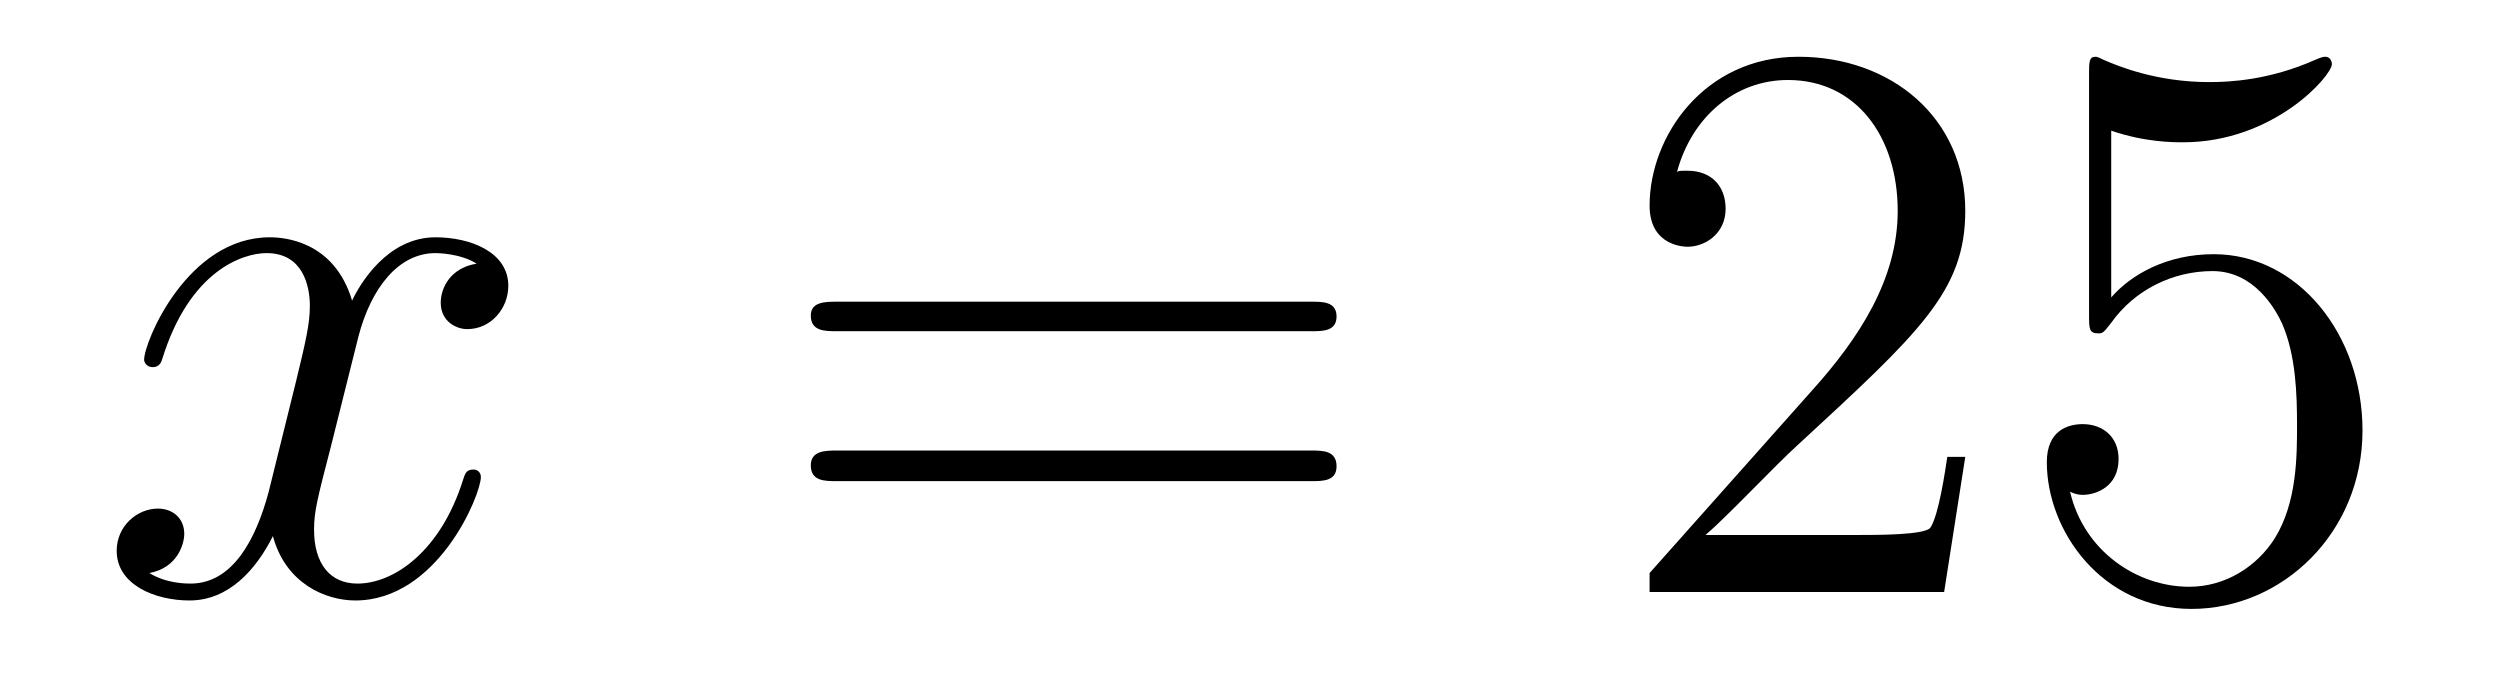 <?xml version='1.0'?>
<!-- This file was generated by dvisvgm 1.9.2 -->
<svg height='10pt' version='1.1' viewBox='0 -10 37 10' width='37pt' xmlns='http://www.w3.org/2000/svg' xmlns:xlink='http://www.w3.org/1999/xlink'>
<g id='page1'>
<g transform='matrix(1 0 0 1 -127 653)'>
<path d='M134.055 -659.098C133.664 -659.035 133.523 -658.738 133.523 -658.52C133.523 -658.238 133.758 -658.129 133.914 -658.129C134.273 -658.129 134.523 -658.441 134.523 -658.77C134.523 -659.27 133.961 -659.488 133.445 -659.488C132.727 -659.488 132.32 -658.785 132.211 -658.551C131.945 -659.441 131.195 -659.488 130.992 -659.488C129.773 -659.488 129.133 -657.941 129.133 -657.676C129.133 -657.629 129.18 -657.566 129.258 -657.566C129.352 -657.566 129.383 -657.629 129.398 -657.676C129.805 -659.004 130.602 -659.254 130.945 -659.254C131.492 -659.254 131.586 -658.754 131.586 -658.473C131.586 -658.207 131.523 -657.941 131.383 -657.363L130.977 -655.723C130.789 -655.02 130.445 -654.363 129.82 -654.363C129.758 -654.363 129.461 -654.363 129.211 -654.519C129.633 -654.598 129.727 -654.957 129.727 -655.098C129.727 -655.332 129.555 -655.473 129.336 -655.473C129.039 -655.473 128.727 -655.223 128.727 -654.848C128.727 -654.348 129.289 -654.113 129.805 -654.113C130.383 -654.113 130.789 -654.566 131.039 -655.066C131.227 -654.363 131.82 -654.113 132.258 -654.113C133.477 -654.113 134.117 -655.676 134.117 -655.941C134.117 -656.004 134.07 -656.051 134.008 -656.051C133.898 -656.051 133.883 -655.988 133.852 -655.895C133.523 -654.848 132.836 -654.363 132.289 -654.363C131.883 -654.363 131.648 -654.66 131.648 -655.16C131.648 -655.426 131.695 -655.613 131.898 -656.394L132.305 -658.02C132.492 -658.738 132.898 -659.254 133.445 -659.254C133.461 -659.254 133.805 -659.254 134.055 -659.098ZM134.996 -654.238' fill-rule='evenodd'/>
<path d='M146.406 -658.098C146.578 -658.098 146.781 -658.098 146.781 -658.316C146.781 -658.535 146.578 -658.535 146.406 -658.535H139.391C139.219 -658.535 139 -658.535 139 -658.332C139 -658.098 139.203 -658.098 139.391 -658.098H146.406ZM146.406 -655.879C146.578 -655.879 146.781 -655.879 146.781 -656.098C146.781 -656.332 146.578 -656.332 146.406 -656.332H139.391C139.219 -656.332 139 -656.332 139 -656.113C139 -655.879 139.203 -655.879 139.391 -655.879H146.406ZM147.477 -654.238' fill-rule='evenodd'/>
<path d='M156.086 -656.238H155.82C155.789 -656.035 155.695 -655.379 155.57 -655.191C155.492 -655.082 154.805 -655.082 154.445 -655.082H152.242C152.57 -655.363 153.289 -656.129 153.602 -656.41C155.414 -658.082 156.086 -658.691 156.086 -659.879C156.086 -661.254 154.992 -662.16 153.617 -662.16C152.227 -662.16 151.414 -660.988 151.414 -659.957C151.414 -659.348 151.945 -659.348 151.977 -659.348C152.227 -659.348 152.539 -659.535 152.539 -659.91C152.539 -660.254 152.32 -660.473 151.977 -660.473C151.867 -660.473 151.852 -660.473 151.82 -660.457C152.039 -661.269 152.68 -661.816 153.461 -661.816C154.477 -661.816 155.086 -660.973 155.086 -659.879C155.086 -658.863 154.508 -657.988 153.82 -657.223L151.414 -654.519V-654.238H155.773L156.086 -656.238ZM158.246 -661.066C158.746 -660.894 159.168 -660.894 159.309 -660.894C160.652 -660.894 161.512 -661.879 161.512 -662.051C161.512 -662.098 161.481 -662.16 161.418 -662.16C161.387 -662.16 161.371 -662.16 161.262 -662.113C160.59 -661.816 160.012 -661.785 159.699 -661.785C158.918 -661.785 158.355 -662.019 158.137 -662.113C158.043 -662.16 158.027 -662.16 158.012 -662.16C157.918 -662.16 157.918 -662.082 157.918 -661.895V-658.348C157.918 -658.129 157.918 -658.066 158.059 -658.066C158.121 -658.066 158.137 -658.082 158.246 -658.223C158.59 -658.707 159.152 -658.988 159.746 -658.988C160.371 -658.988 160.684 -658.41 160.777 -658.207C160.98 -657.738 160.996 -657.16 160.996 -656.707S160.996 -655.566 160.668 -655.035C160.402 -654.613 159.934 -654.316 159.402 -654.316C158.621 -654.316 157.84 -654.848 157.637 -655.723C157.699 -655.691 157.762 -655.676 157.824 -655.676C158.027 -655.676 158.355 -655.801 158.355 -656.207C158.355 -656.535 158.121 -656.723 157.824 -656.723C157.605 -656.723 157.293 -656.629 157.293 -656.16C157.293 -655.145 158.106 -653.988 159.434 -653.988C160.777 -653.988 161.965 -655.113 161.965 -656.629C161.965 -658.051 161.012 -659.238 159.762 -659.238C159.074 -659.238 158.543 -658.941 158.246 -658.598V-661.066ZM162.594 -654.238' fill-rule='evenodd'/>
</g>
</g>
</svg>
